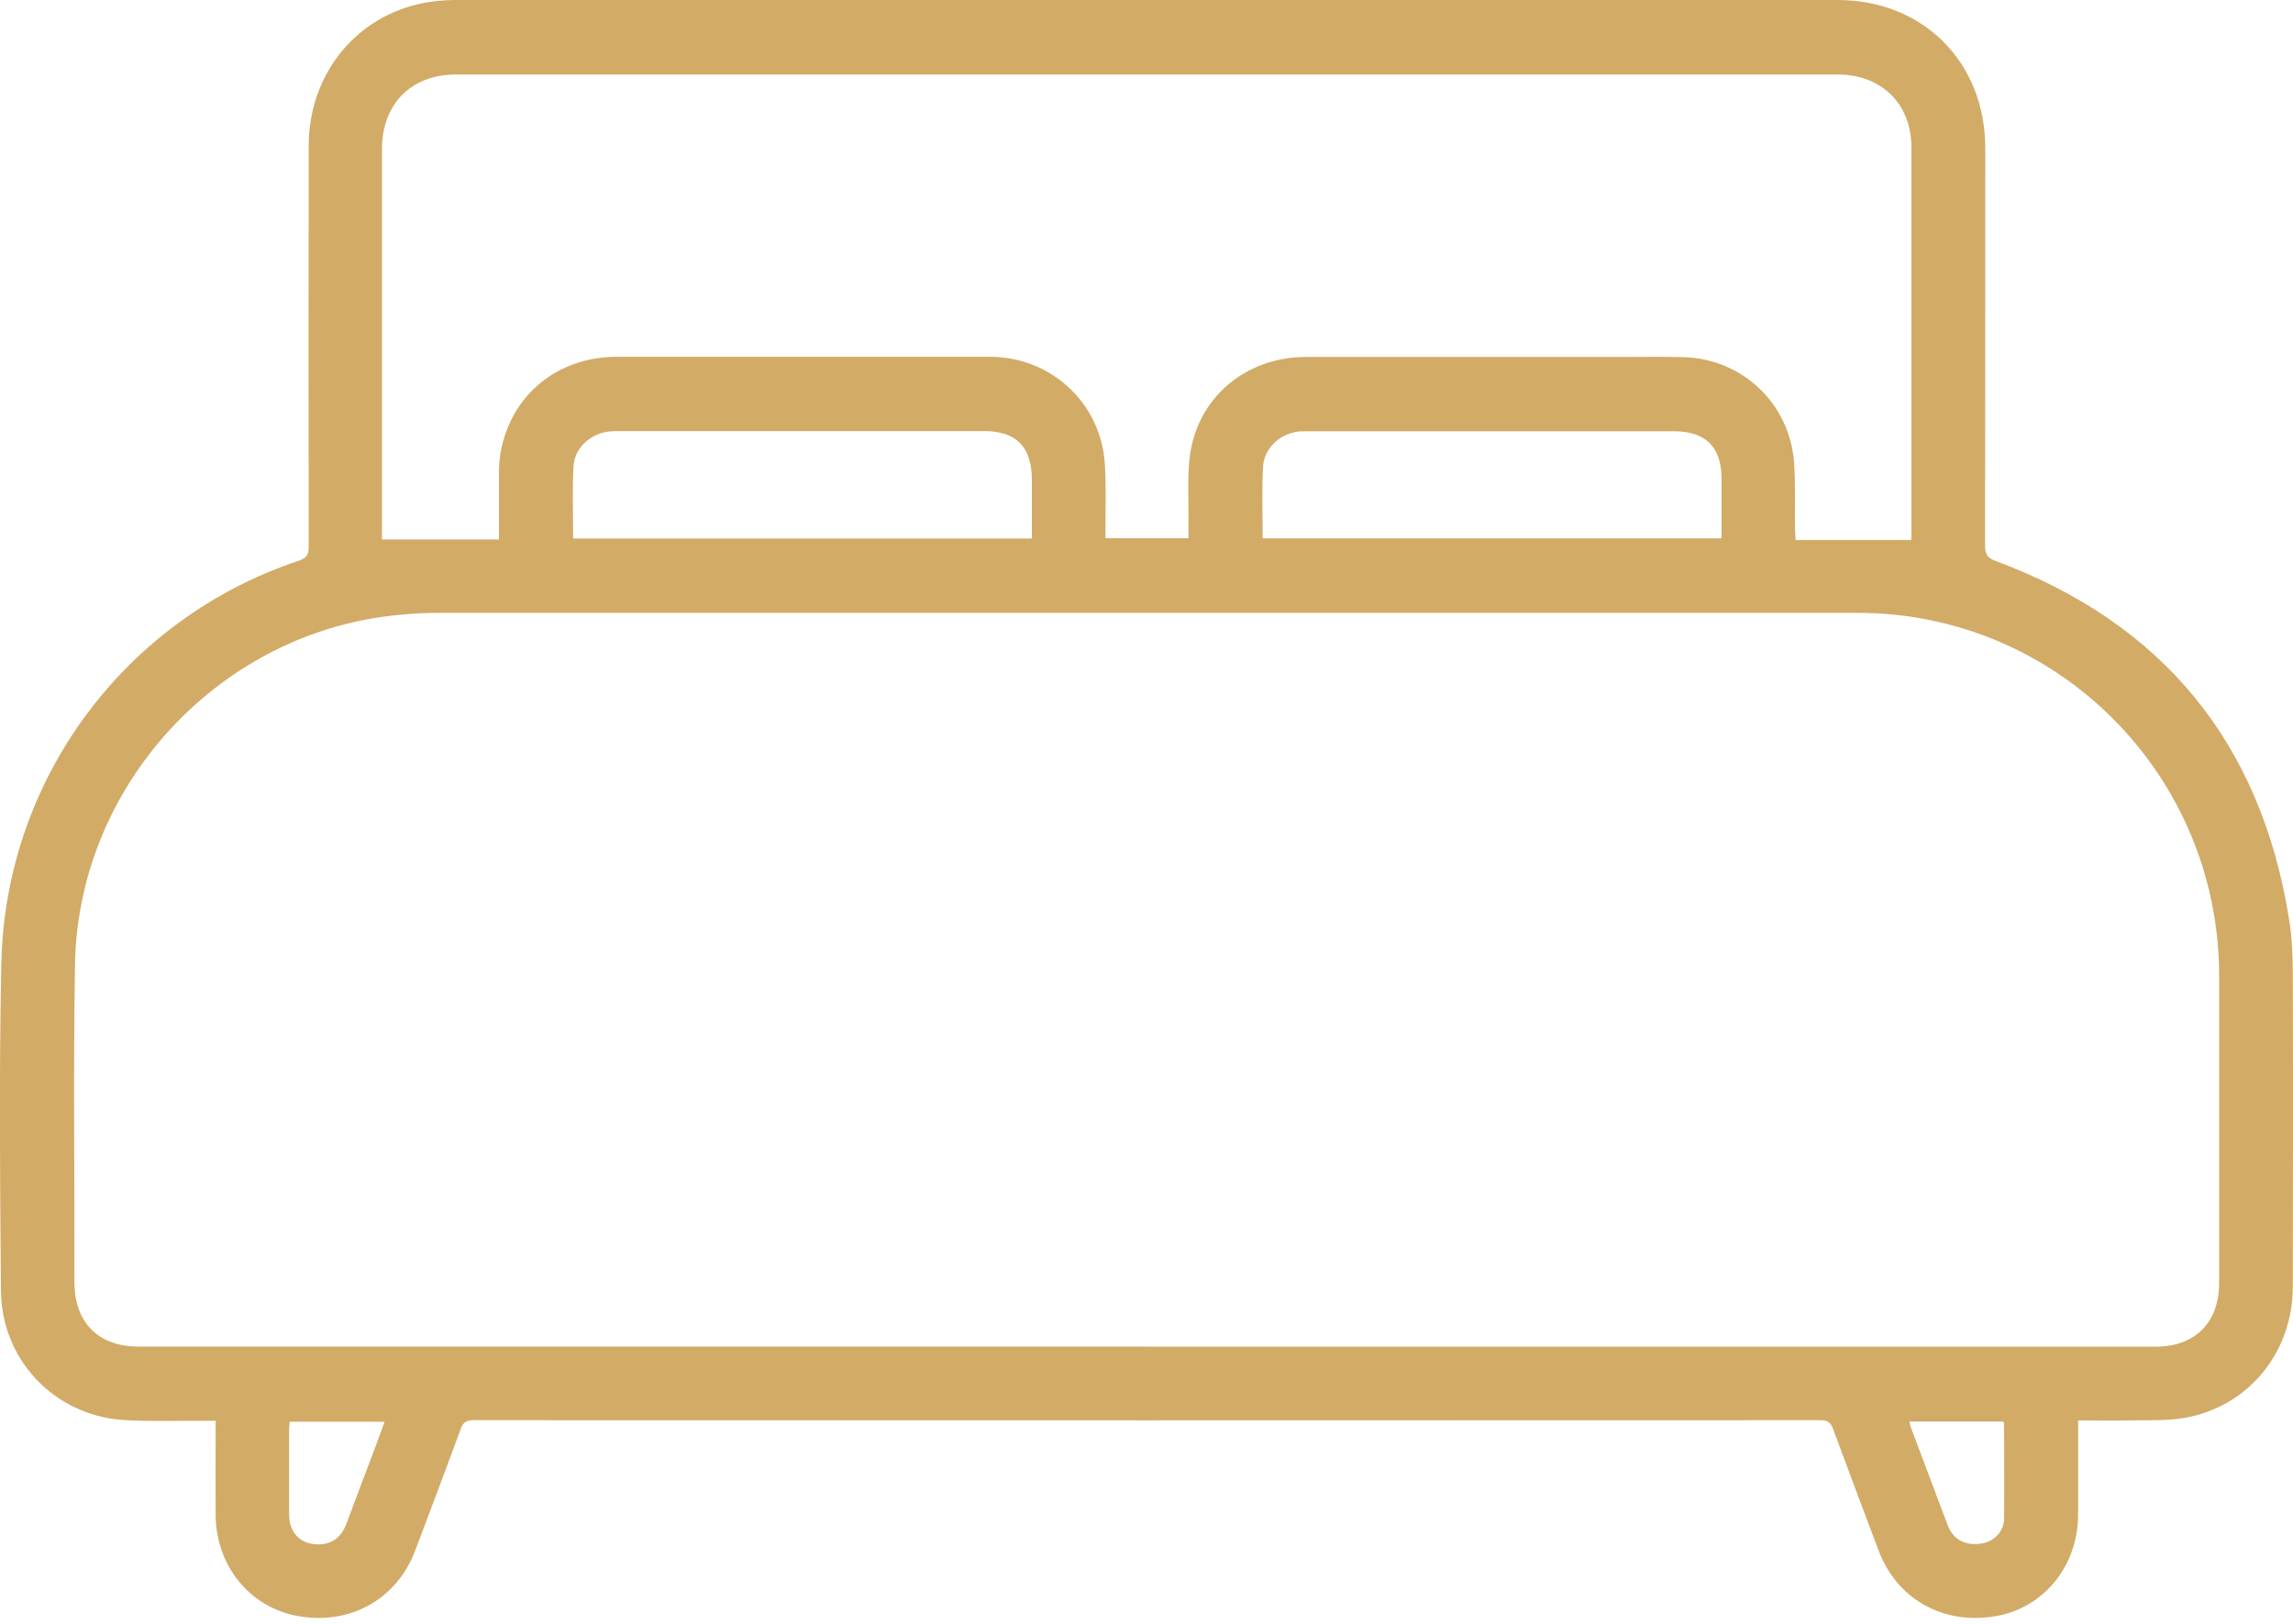<svg width="24" height="17" viewBox="0 0 24 17" fill="none" xmlns="http://www.w3.org/2000/svg">
<g id="Layer_1" clip-path="url(#clip0_14_386)">
<path id="Vector" d="M2.255 14.874C2.174 14.874 2.105 14.874 2.036 14.874C1.785 14.874 1.537 14.882 1.289 14.866C0.571 14.817 0.016 14.238 0.01 13.513C6.23212e-06 12.371 -0.01 11.227 0.014 10.085C0.055 8.157 1.308 6.475 3.13 5.869C3.207 5.843 3.231 5.81 3.231 5.726C3.229 4.326 3.229 2.927 3.231 1.527C3.231 0.806 3.691 0.207 4.37 0.045C4.5 0.014 4.639 0 4.773 0C9.59 0 14.412 0 19.233 0C20.13 0 20.779 0.653 20.779 1.551C20.779 2.939 20.779 4.326 20.777 5.712C20.777 5.806 20.803 5.841 20.891 5.874C22.637 6.524 23.665 7.775 23.959 9.625C23.992 9.823 23.998 10.026 23.998 10.226C24.002 11.307 24 12.388 23.998 13.468C23.998 14.16 23.532 14.729 22.859 14.845C22.676 14.876 22.485 14.866 22.298 14.87C22.121 14.874 21.942 14.87 21.751 14.87C21.751 14.911 21.751 14.946 21.751 14.979C21.751 15.269 21.751 15.56 21.751 15.852C21.751 16.391 21.395 16.831 20.891 16.919C20.342 17.015 19.856 16.745 19.662 16.231C19.504 15.809 19.343 15.386 19.187 14.962C19.162 14.895 19.132 14.868 19.056 14.868C14.355 14.87 9.653 14.87 4.954 14.868C4.881 14.868 4.846 14.891 4.822 14.96C4.665 15.388 4.504 15.812 4.344 16.237C4.15 16.747 3.656 17.019 3.111 16.917C2.613 16.825 2.261 16.391 2.257 15.863C2.255 15.568 2.257 15.275 2.257 14.981C2.257 14.948 2.257 14.915 2.257 14.87L2.255 14.874ZM11.998 14.098C15.52 14.098 19.042 14.098 22.566 14.098C22.975 14.098 23.227 13.845 23.227 13.431C23.227 12.361 23.227 11.289 23.227 10.218C23.227 8.114 21.535 6.416 19.443 6.416C14.489 6.416 9.537 6.416 4.584 6.416C4.382 6.416 4.177 6.432 3.978 6.461C2.196 6.725 0.817 8.284 0.785 10.094C0.767 11.201 0.781 12.31 0.779 13.419C0.779 13.845 1.027 14.097 1.448 14.097C2.733 14.097 4.02 14.097 5.306 14.097C7.536 14.097 9.767 14.097 11.996 14.097L11.998 14.098ZM20.004 5.653C20.004 5.632 20.006 5.607 20.006 5.583C20.006 4.236 20.006 2.89 20.006 1.543C20.006 1.087 19.693 0.78 19.233 0.78C14.412 0.78 9.59 0.78 4.771 0.78C4.303 0.78 3.998 1.089 3.998 1.562C3.998 2.896 3.998 4.23 3.998 5.565V5.648H5.222C5.222 5.427 5.222 5.227 5.222 5.026C5.222 4.934 5.222 4.84 5.238 4.748C5.34 4.142 5.83 3.735 6.457 3.735C7.748 3.735 9.041 3.735 10.332 3.735C10.363 3.735 10.393 3.735 10.424 3.737C11.03 3.766 11.52 4.236 11.563 4.846C11.579 5.073 11.569 5.305 11.571 5.534C11.571 5.567 11.571 5.599 11.571 5.634H12.439C12.439 5.571 12.439 5.513 12.439 5.458C12.443 5.229 12.425 4.998 12.454 4.773C12.533 4.163 13.039 3.737 13.668 3.737C14.776 3.737 15.882 3.737 16.99 3.737C17.202 3.737 17.415 3.733 17.627 3.739C18.241 3.759 18.733 4.228 18.778 4.844C18.794 5.075 18.784 5.309 18.788 5.54C18.788 5.573 18.792 5.605 18.794 5.653H20H20.004ZM5.999 5.638H10.8C10.8 5.429 10.8 5.227 10.8 5.022C10.8 4.678 10.637 4.513 10.3 4.513C9.029 4.513 7.76 4.513 6.489 4.513C6.452 4.513 6.416 4.513 6.379 4.517C6.184 4.537 6.015 4.685 6.003 4.879C5.989 5.129 5.999 5.378 5.999 5.638ZM13.216 5.636H18.019C18.019 5.423 18.019 5.219 18.019 5.016C18.019 4.68 17.855 4.515 17.519 4.515C16.248 4.515 14.979 4.515 13.708 4.515C13.672 4.515 13.635 4.515 13.598 4.517C13.401 4.537 13.23 4.689 13.22 4.887C13.206 5.133 13.216 5.38 13.216 5.636ZM4.026 14.884H3.032C3.032 14.913 3.026 14.938 3.026 14.96C3.026 15.257 3.026 15.554 3.026 15.852C3.026 16.02 3.115 16.135 3.262 16.162C3.433 16.19 3.561 16.12 3.622 15.961C3.725 15.687 3.829 15.412 3.933 15.136C3.963 15.056 3.992 14.975 4.026 14.884ZM19.986 14.884C19.992 14.907 19.994 14.925 20 14.942C20.13 15.286 20.258 15.631 20.388 15.973C20.445 16.12 20.576 16.186 20.74 16.159C20.87 16.139 20.974 16.035 20.976 15.902C20.98 15.568 20.976 15.234 20.976 14.899C20.976 14.895 20.97 14.889 20.964 14.882H19.986V14.884Z" fill="#D2AB67"/>
</g>
<defs>
<clipPath id="clip0_14_386">
<rect width="24" height="16.941" fill="white"/>
</clipPath>
</defs>
</svg>
